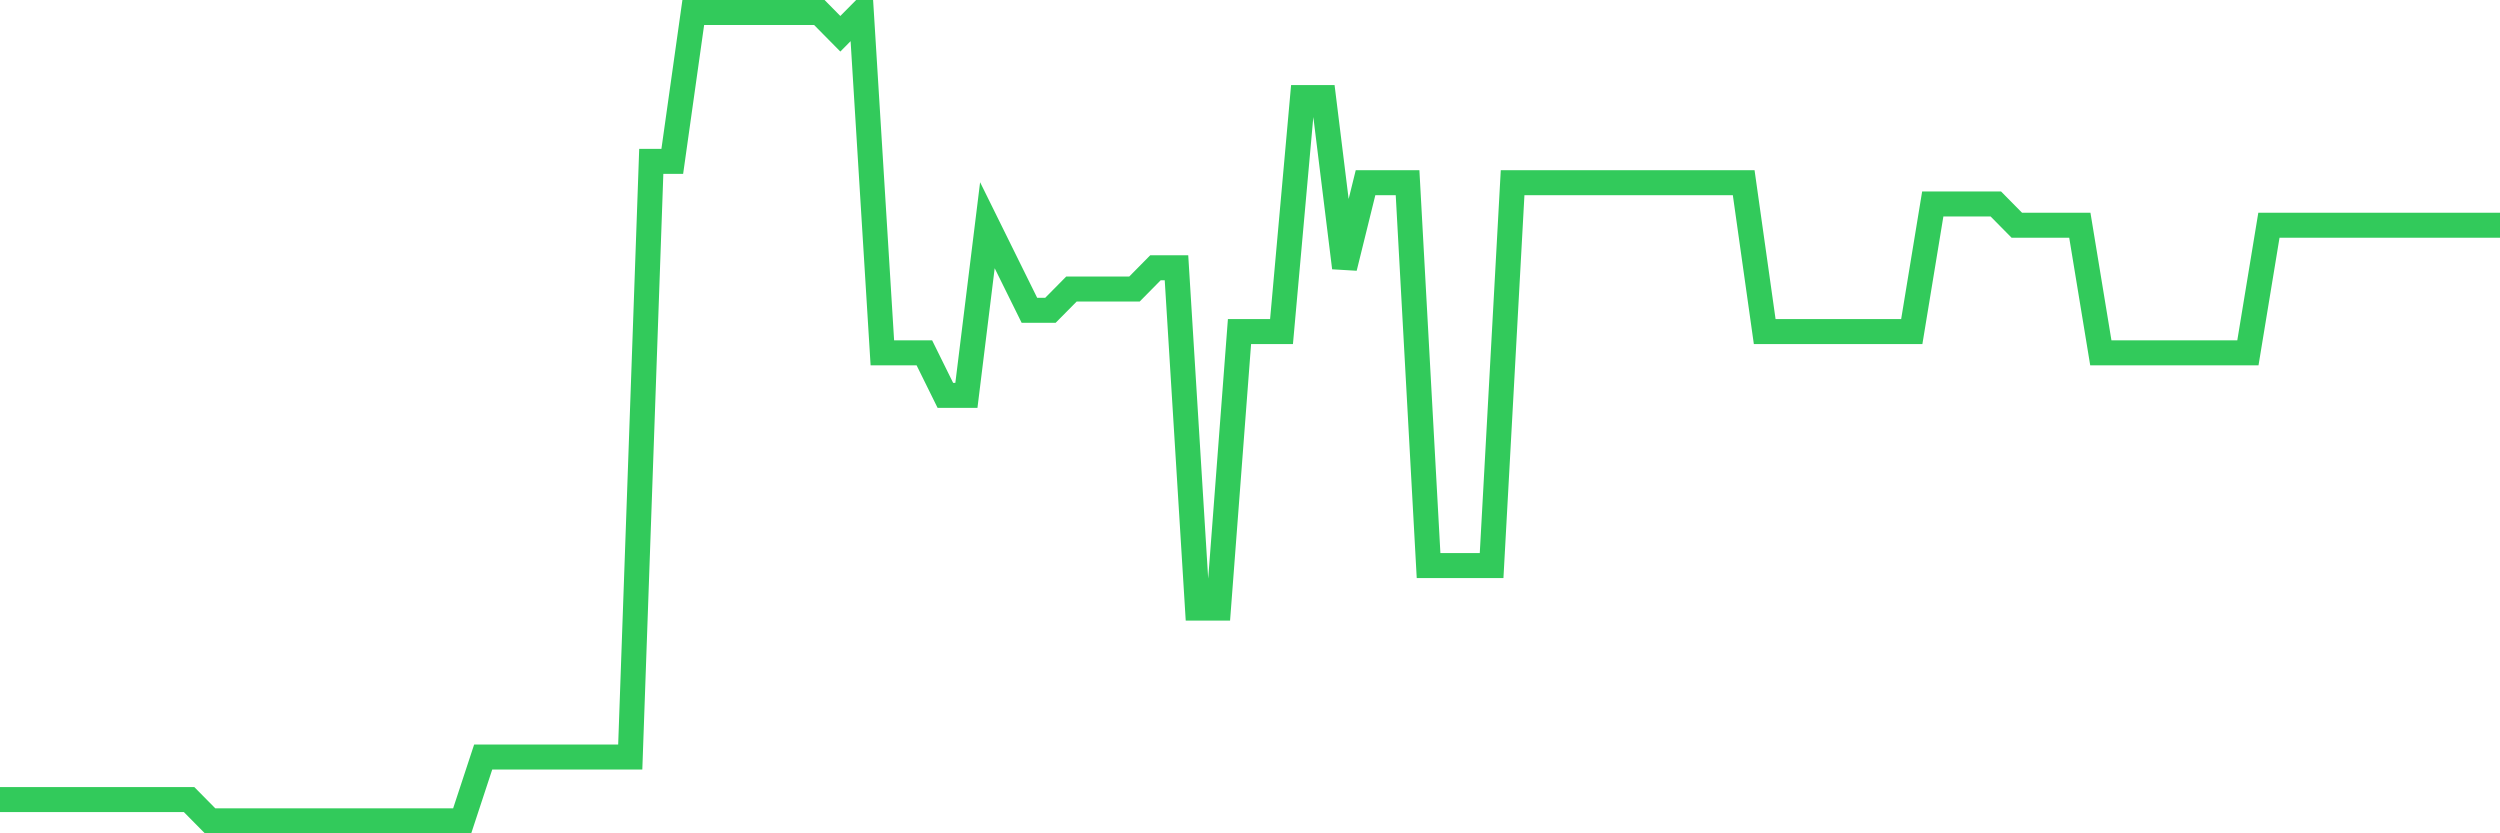 <svg
  xmlns="http://www.w3.org/2000/svg"
  xmlns:xlink="http://www.w3.org/1999/xlink"
  width="120"
  height="40"
  viewBox="0 0 120 40"
  preserveAspectRatio="none"
>
  <polyline
    points="0,38.379 1.008,38.379 2.017,38.379 3.025,38.379 4.034,38.379 5.042,38.379 6.05,38.379 7.059,38.379 8.067,38.379 9.076,38.379 10.084,39.4 11.092,39.4 12.101,39.4 13.109,39.4 14.118,39.4 15.126,39.4 16.134,39.4 17.143,39.4 18.151,39.4 19.16,39.4 20.168,39.4 21.176,39.4 22.185,39.4 23.193,36.337 24.202,36.337 25.21,36.337 26.218,36.337 27.227,36.337 28.235,36.337 29.244,36.337 30.252,36.337 31.261,7.747 32.269,7.747 33.277,0.6 34.286,0.6 35.294,0.6 36.303,0.6 37.311,0.6 38.319,0.6 39.328,0.6 40.336,1.621 41.345,0.6 42.353,16.937 43.361,16.937 44.37,16.937 45.378,18.979 46.387,18.979 47.395,10.811 48.403,12.853 49.412,14.895 50.42,14.895 51.429,13.874 52.437,13.874 53.445,13.874 54.454,13.874 55.462,12.853 56.471,12.853 57.479,29.189 58.487,29.189 59.496,15.916 60.504,15.916 61.513,15.916 62.521,4.684 63.529,4.684 64.538,12.853 65.546,8.768 66.555,8.768 67.563,8.768 68.571,27.147 69.58,27.147 70.588,27.147 71.597,27.147 72.605,8.768 73.613,8.768 74.622,8.768 75.63,8.768 76.639,8.768 77.647,8.768 78.655,8.768 79.664,8.768 80.672,8.768 81.681,8.768 82.689,8.768 83.697,8.768 84.706,15.916 85.714,15.916 86.723,15.916 87.731,15.916 88.739,15.916 89.748,15.916 90.756,15.916 91.765,15.916 92.773,9.789 93.782,9.789 94.79,9.789 95.798,9.789 96.807,10.811 97.815,10.811 98.824,10.811 99.832,10.811 100.84,16.937 101.849,16.937 102.857,16.937 103.866,16.937 104.874,16.937 105.882,16.937 106.891,16.937 107.899,16.937 108.908,10.811 109.916,10.811 110.924,10.811 111.933,10.811 112.941,10.811 113.95,10.811 114.958,10.811 115.966,10.811 116.975,10.811 117.983,10.811 118.992,10.811 120,10.811"
    fill="none"
    stroke="#32ca5b"
    stroke-width="1.2"
  >
  </polyline>
</svg>